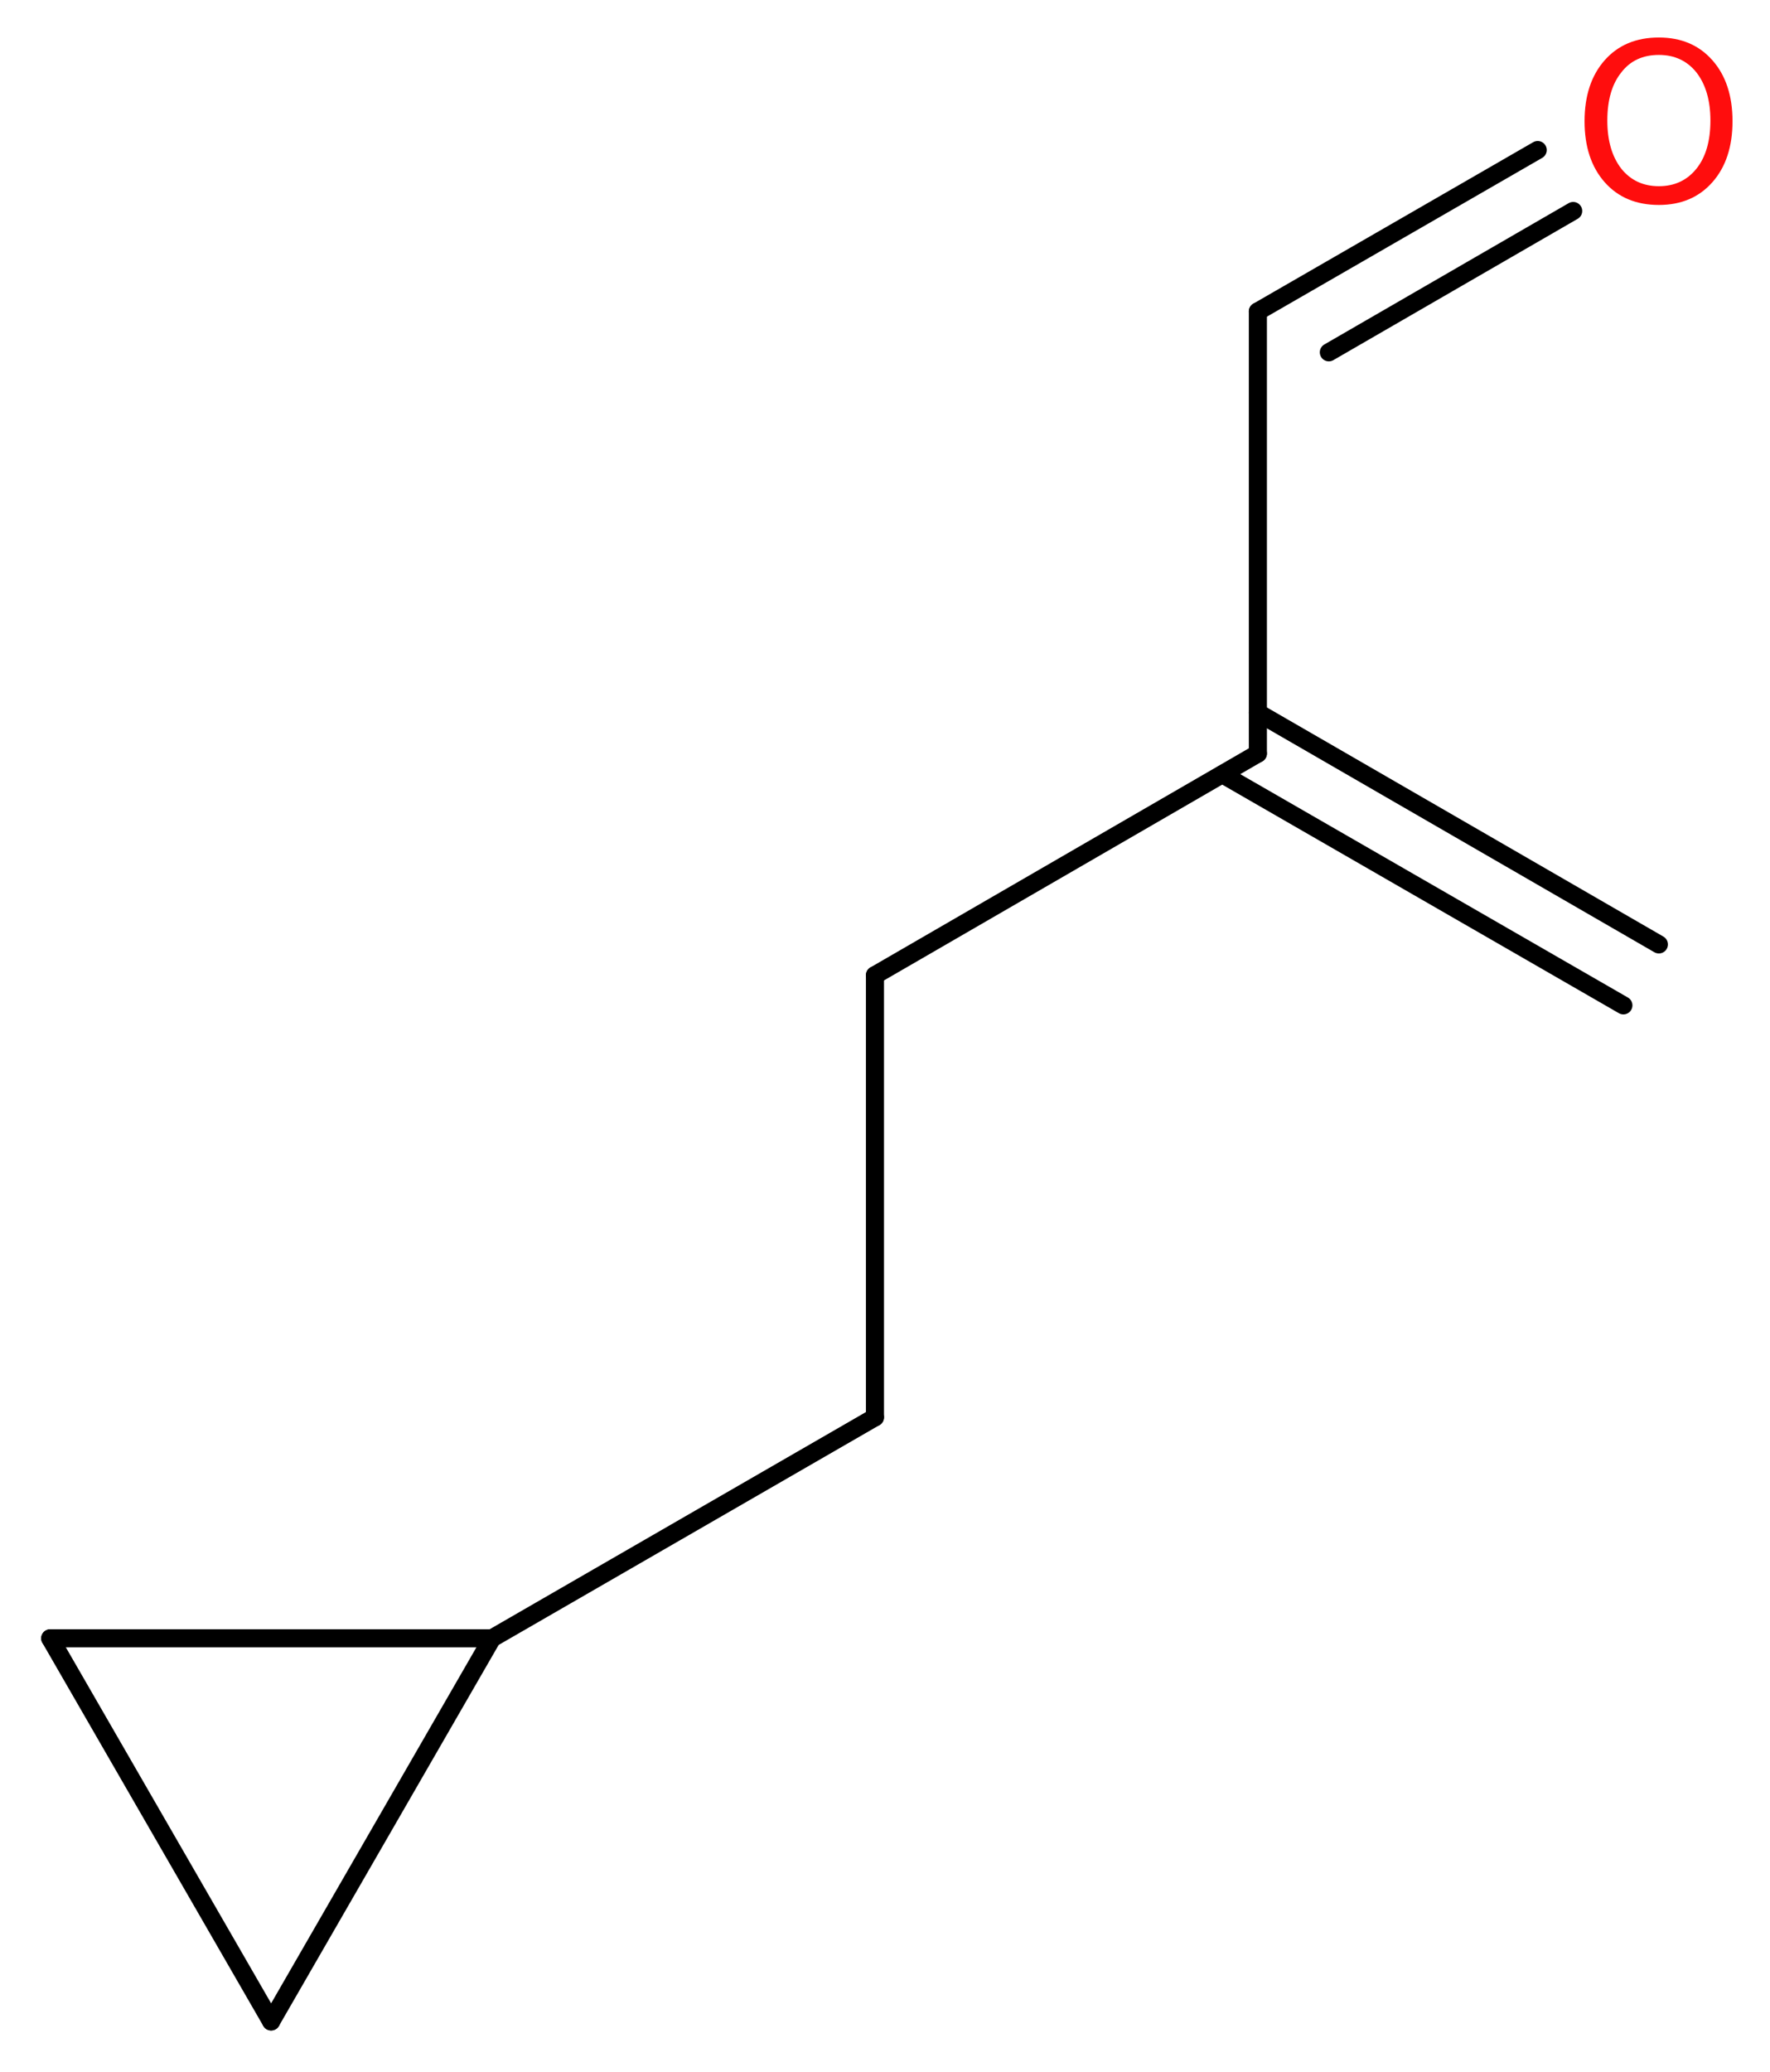 <?xml version='1.0' encoding='UTF-8'?>
<!DOCTYPE svg PUBLIC "-//W3C//DTD SVG 1.1//EN" "http://www.w3.org/Graphics/SVG/1.1/DTD/svg11.dtd">
<svg version='1.2' xmlns='http://www.w3.org/2000/svg' xmlns:xlink='http://www.w3.org/1999/xlink' width='26.44mm' height='30.93mm' viewBox='0 0 26.44 30.93'>
  <desc>Generated by the Chemistry Development Kit (http://github.com/cdk)</desc>
  <g stroke-linecap='round' stroke-linejoin='round' stroke='#000000' stroke-width='.27' fill='#FF0D0D'>
    <rect x='.0' y='.0' width='27.0' height='31.0' fill='#FFFFFF' stroke='none'/>
    <g id='mol1' class='mol'>
      <g id='mol1bnd1' class='bond'>
        <line x1='24.25' y1='15.01' x2='18.26' y2='11.56'/>
        <line x1='24.78' y1='14.1' x2='18.79' y2='10.64'/>
      </g>
      <line id='mol1bnd2' class='bond' x1='18.79' y1='11.25' x2='18.79' y2='4.65'/>
      <g id='mol1bnd3' class='bond'>
        <line x1='18.79' y1='4.65' x2='22.97' y2='2.24'/>
        <line x1='19.85' y1='5.26' x2='23.5' y2='3.15'/>
      </g>
      <line id='mol1bnd4' class='bond' x1='18.79' y1='11.25' x2='13.07' y2='14.56'/>
      <line id='mol1bnd5' class='bond' x1='13.07' y1='14.56' x2='13.07' y2='21.16'/>
      <line id='mol1bnd6' class='bond' x1='13.07' y1='21.16' x2='7.35' y2='24.46'/>
      <line id='mol1bnd7' class='bond' x1='7.35' y1='24.46' x2='4.05' y2='30.18'/>
      <line id='mol1bnd8' class='bond' x1='4.05' y1='30.18' x2='.75' y2='24.46'/>
      <line id='mol1bnd9' class='bond' x1='7.35' y1='24.46' x2='.75' y2='24.46'/>
      <path id='mol1atm4' class='atom' d='M24.78 .82q-.36 .0 -.56 .26q-.21 .26 -.21 .72q.0 .45 .21 .72q.21 .26 .56 .26q.35 .0 .56 -.26q.21 -.26 .21 -.72q.0 -.45 -.21 -.72q-.21 -.26 -.56 -.26zM24.78 .56q.5 .0 .8 .34q.3 .34 .3 .91q.0 .57 -.3 .91q-.3 .34 -.8 .34q-.51 .0 -.81 -.34q-.3 -.34 -.3 -.91q.0 -.57 .3 -.91q.3 -.34 .81 -.34z' stroke='none'/>
    </g>
  </g>
</svg>
